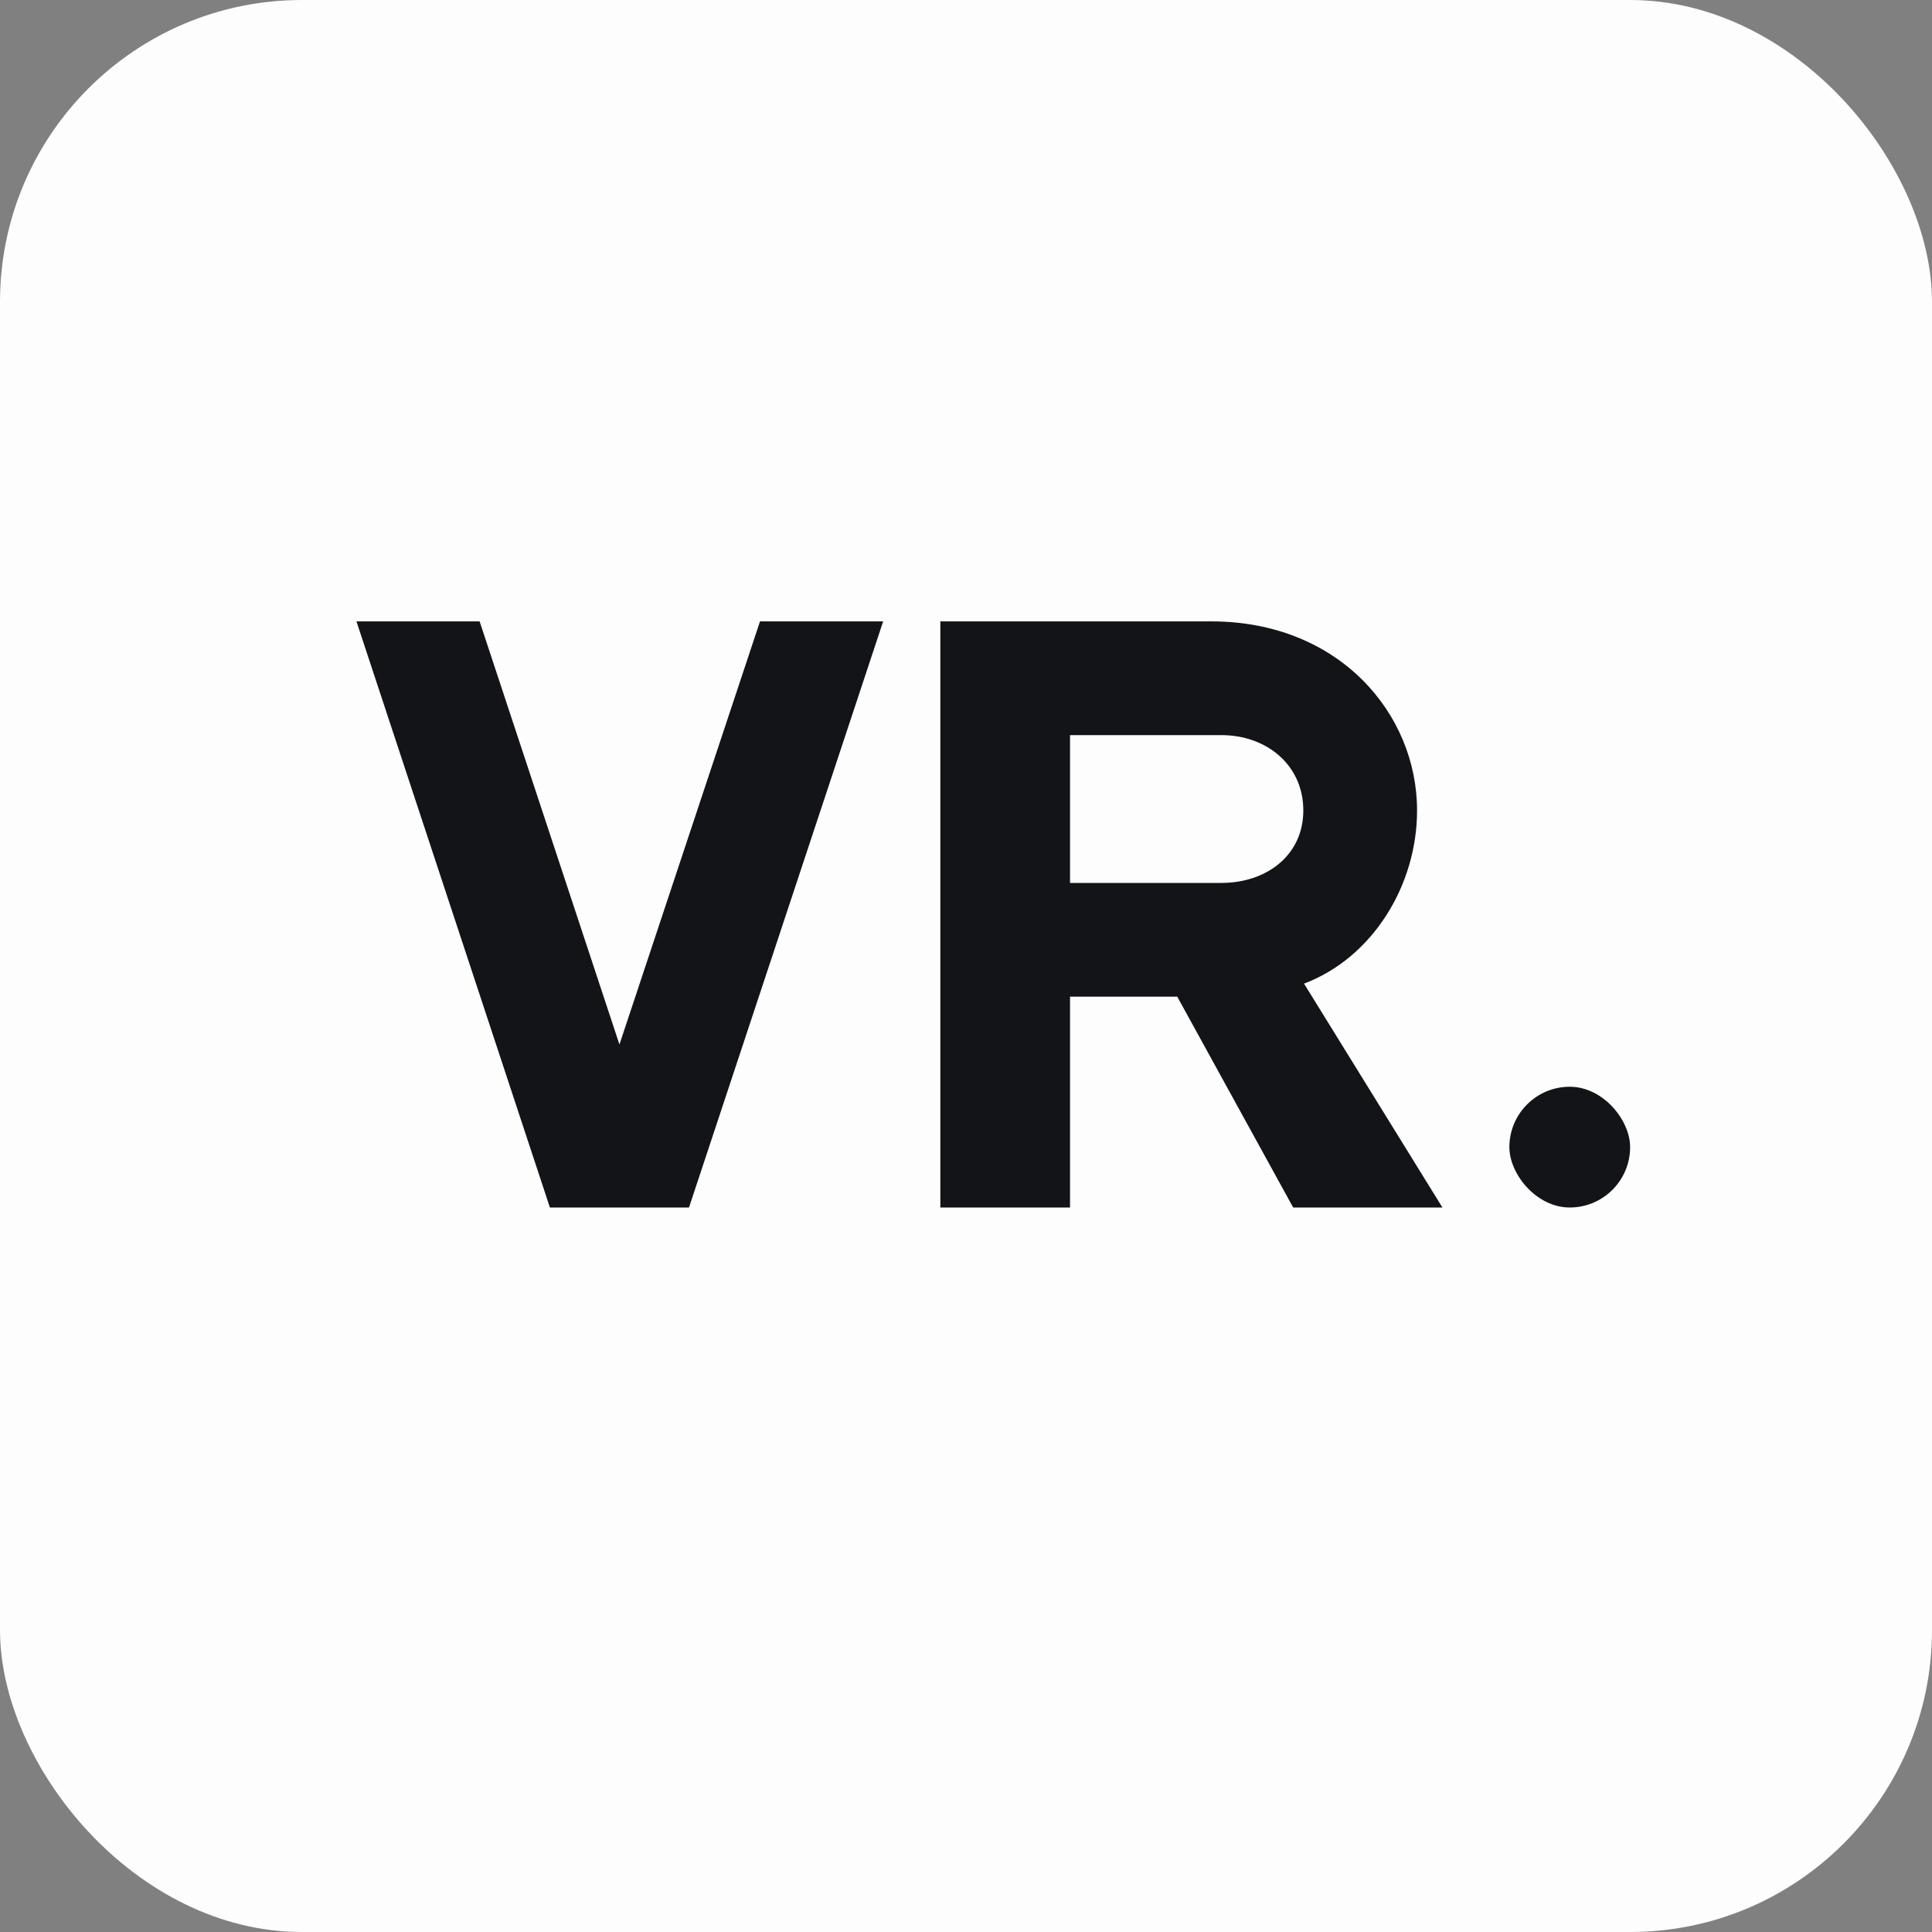 <?xml version="1.0" encoding="UTF-8"?> <svg xmlns="http://www.w3.org/2000/svg" width="32" height="32" viewBox="0 0 32 32" fill="none"><rect x="0" y="0" width="32" height="32" fill="#808080" stroke="none"/><rect width="32" height="32" rx="5" fill="#FDFDFD"></rect><path d="M11.412 20H9.108L5.904 10.292H7.944L10.26 17.3L12.588 10.292H14.628L11.412 20ZM21.599 16.292L23.891 20H21.419L19.499 16.508C17.963 16.508 17.723 16.508 17.723 16.508V20H15.575V10.292H20.063C22.175 10.292 23.471 11.816 23.471 13.424C23.471 14.66 22.739 15.86 21.599 16.292ZM17.723 14.624H20.231C20.975 14.624 21.587 14.168 21.587 13.424C21.587 12.668 20.975 12.176 20.231 12.176H17.723V14.624Z" fill="#121417"></path><rect x="25" y="18" width="2" height="2" rx="1" fill="#121417"></rect></svg> 